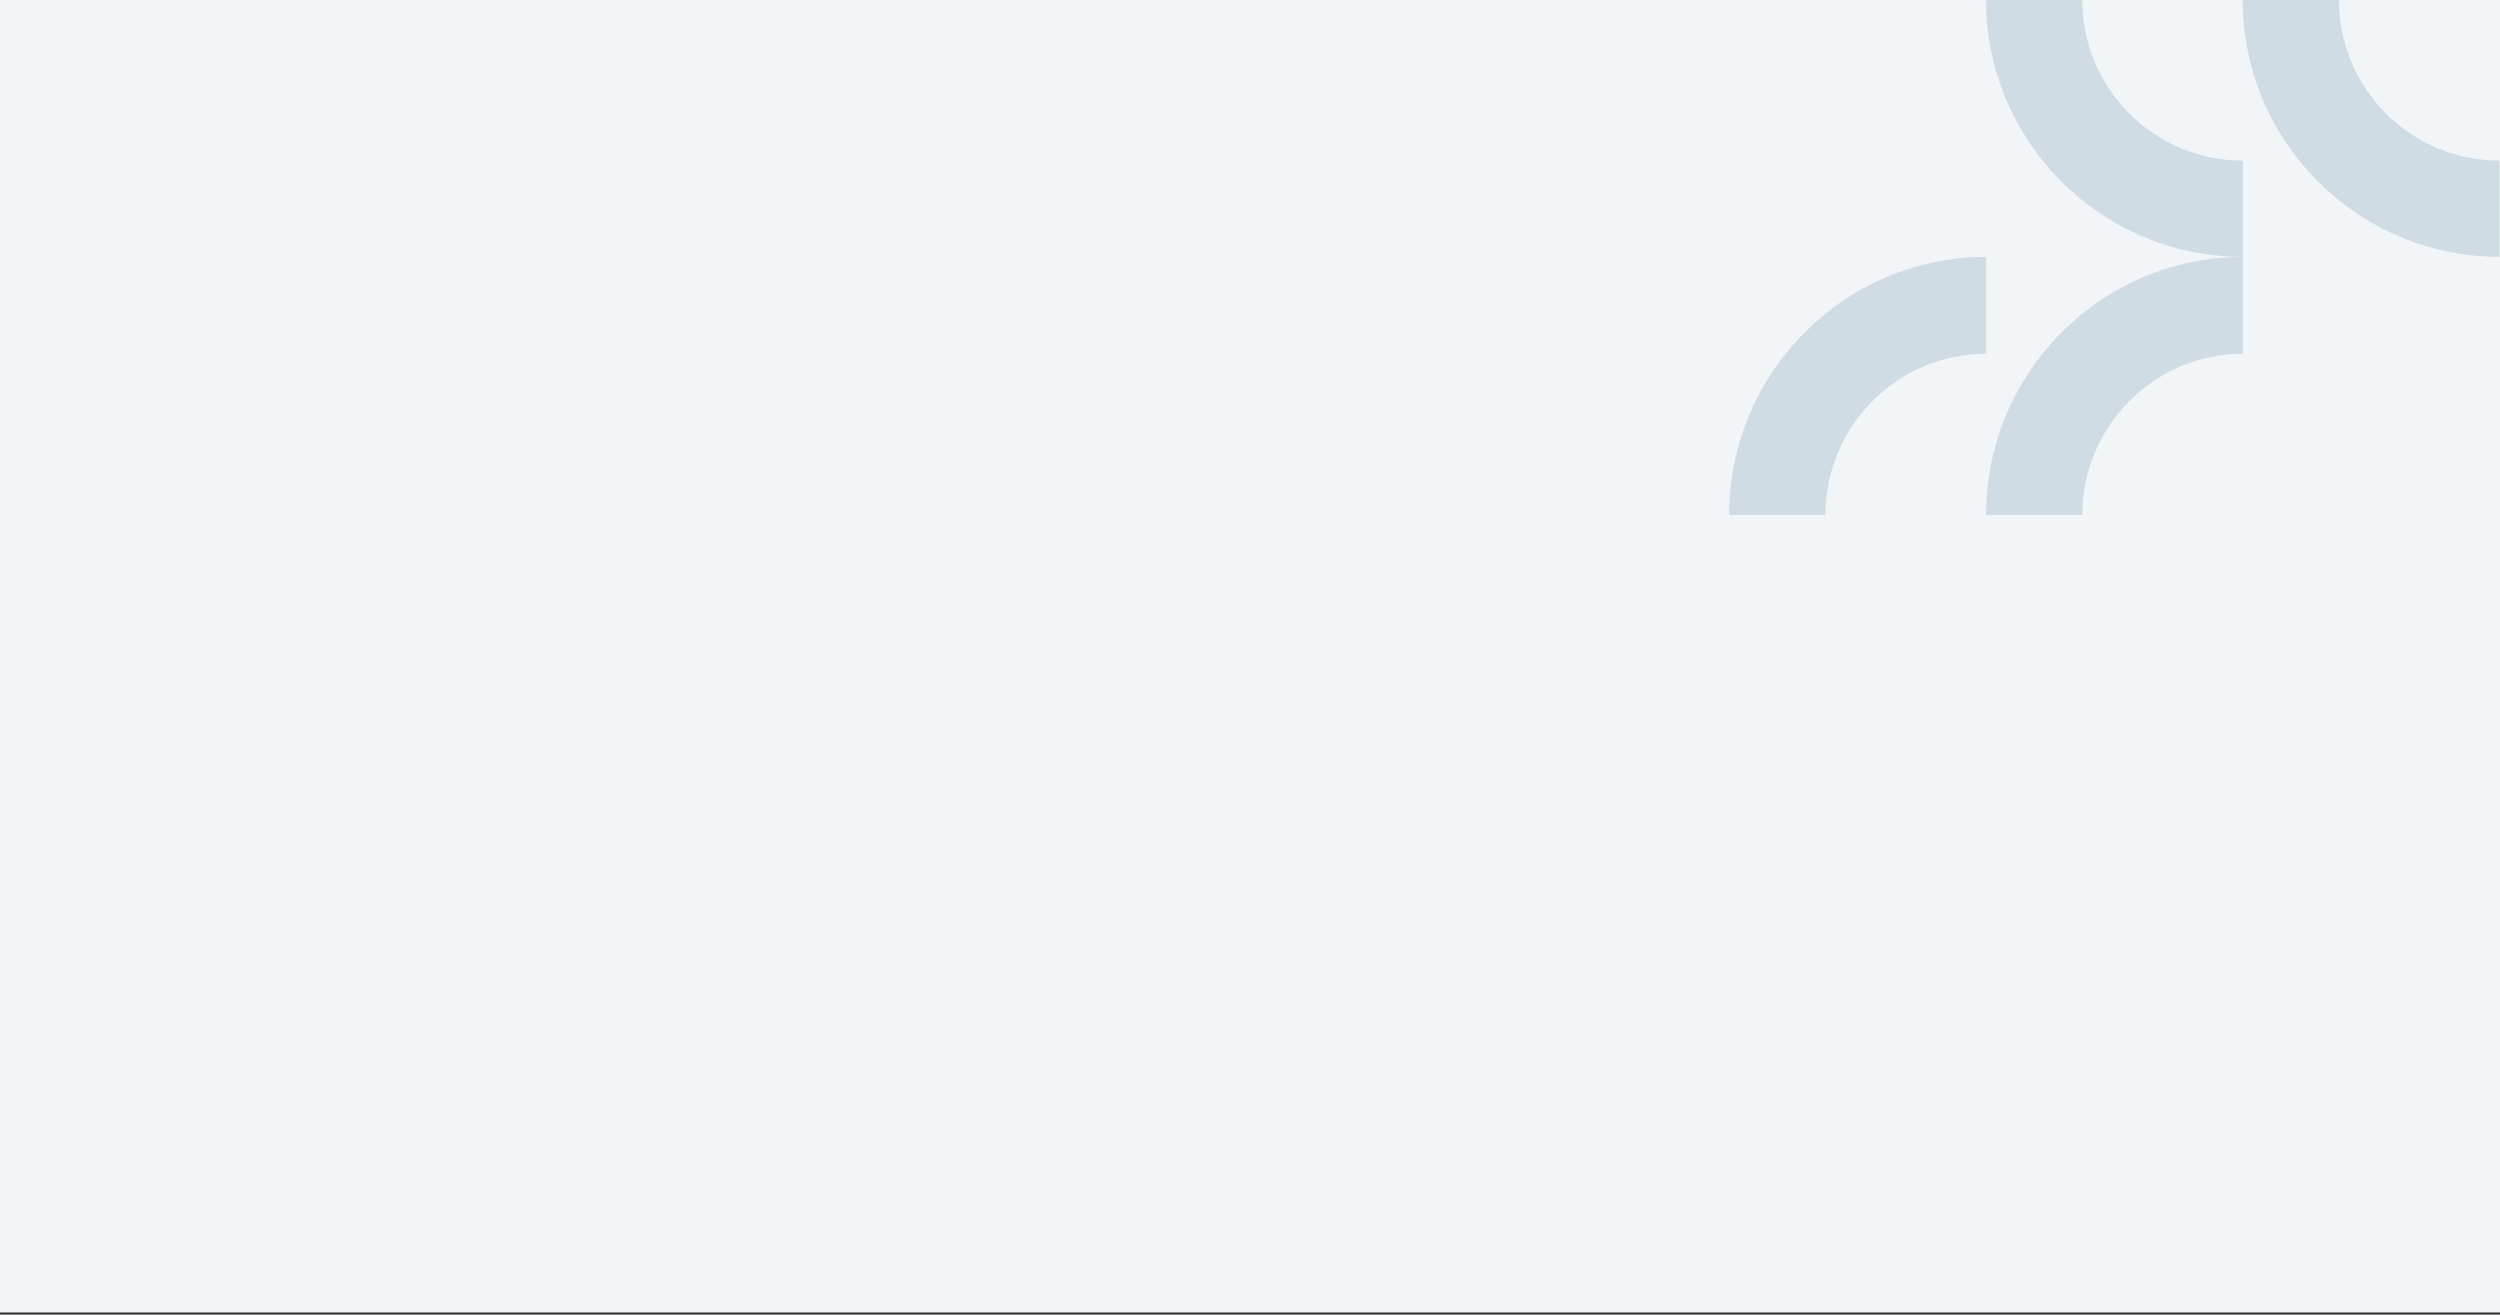 <svg xmlns="http://www.w3.org/2000/svg" viewBox="0 0 1200 631"><rect x="0" y="0" width="1200" height="631" fill="#333333" stroke="none"/><defs><style>.cls-2{fill:#d0dce3}</style></defs><g id="Capa_1"><path fill="#f2f5f8" d="M0 0h1200v630H0z"/><path d="M1076.6 77.1v46.2c-68 0-123.3-55.3-123.3-123.3h46.2c0 42.5 34.5 77.1 77.1 77.1z" class="cls-2"/><path d="M999.5 247.2h-46.2c0-68.3 55.3-123.9 123.3-123.9v46.5c-42.5 0-77.1 34.7-77.1 77.5zm-123.3 0H830c0-68.3 55.3-123.9 123.3-123.9v46.5c-42.5 0-77.1 34.7-77.1 77.5zm323.6-170.1v46.2c-68 0-123.3-55.3-123.3-123.3h46.2c0 42.5 34.5 77.1 77.1 77.1z" class="cls-2"/></g></svg>